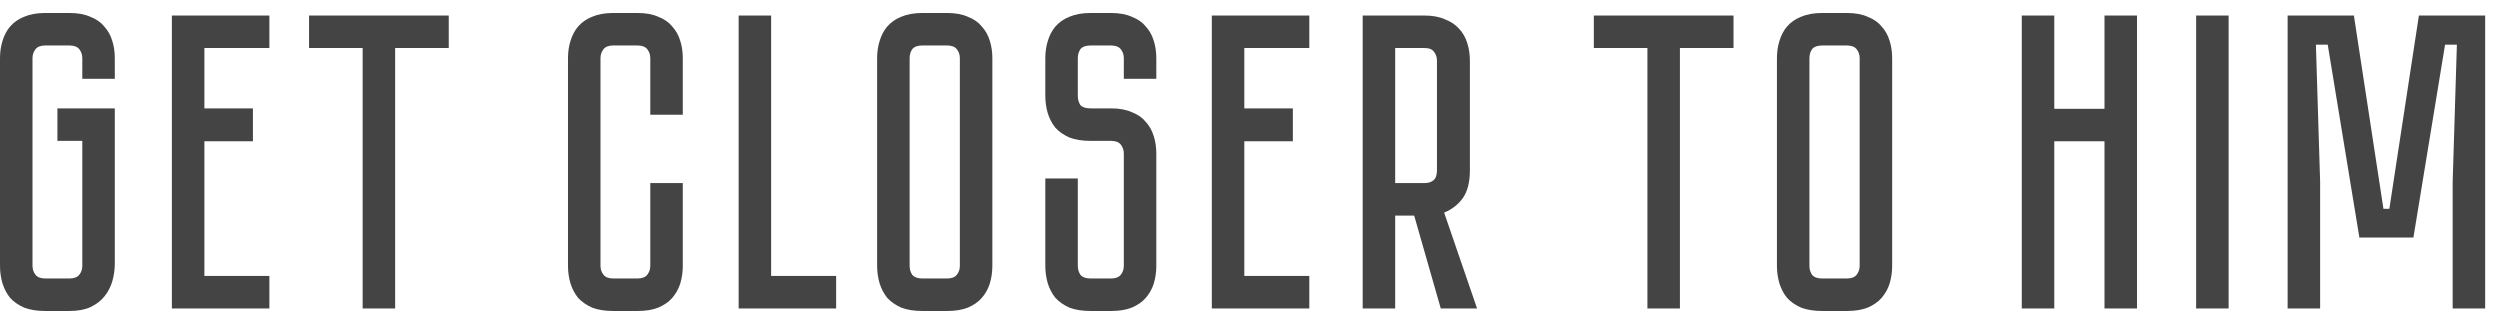 <?xml version="1.0" encoding="UTF-8"?> <svg xmlns="http://www.w3.org/2000/svg" width="154" height="20" viewBox="0 0 154 20" fill="none"><path d="M5.07 4.856V3.582C5.07 3.374 5.009 3.192 4.888 3.036C4.767 2.88 4.567 2.802 4.29 2.802H2.782C2.505 2.802 2.305 2.88 2.184 3.036C2.063 3.192 2.002 3.374 2.002 3.582V16.374C2.002 16.582 2.063 16.764 2.184 16.92C2.305 17.076 2.505 17.154 2.782 17.154H4.29C4.567 17.154 4.767 17.076 4.888 16.92C5.009 16.764 5.07 16.582 5.07 16.374V8.678H3.536V6.676H7.072V16.218C7.072 16.599 7.02 16.972 6.916 17.336C6.812 17.683 6.647 17.995 6.422 18.272C6.214 18.532 5.928 18.749 5.564 18.922C5.217 19.078 4.793 19.156 4.29 19.156H2.782C2.279 19.156 1.846 19.087 1.482 18.948C1.135 18.792 0.849 18.593 0.624 18.35C0.416 18.09 0.26 17.795 0.156 17.466C0.052 17.119 0 16.755 0 16.374V3.582C0 3.201 0.052 2.845 0.156 2.516C0.26 2.169 0.416 1.875 0.624 1.632C0.849 1.372 1.135 1.173 1.482 1.034C1.846 0.878 2.279 0.8 2.782 0.8H4.29C4.793 0.8 5.217 0.878 5.564 1.034C5.928 1.173 6.214 1.372 6.422 1.632C6.647 1.875 6.812 2.169 6.916 2.516C7.02 2.845 7.072 3.201 7.072 3.582V4.856H5.07ZM16.594 0.956V2.958H12.59V6.676H15.58V8.704H12.59V16.998H16.594V19H10.588V0.956H16.594ZM27.643 0.956V2.958H24.341V19H22.339V2.958H19.037V0.956H27.643ZM40.058 11.278H42.06V16.374C42.06 16.755 42.008 17.119 41.904 17.466C41.8 17.795 41.636 18.09 41.41 18.35C41.202 18.593 40.916 18.792 40.552 18.948C40.206 19.087 39.781 19.156 39.278 19.156H37.77C37.268 19.156 36.834 19.087 36.47 18.948C36.124 18.792 35.838 18.593 35.612 18.35C35.404 18.09 35.248 17.795 35.144 17.466C35.04 17.119 34.988 16.755 34.988 16.374V3.582C34.988 3.201 35.04 2.845 35.144 2.516C35.248 2.169 35.404 1.875 35.612 1.632C35.838 1.372 36.124 1.173 36.47 1.034C36.834 0.878 37.268 0.8 37.77 0.8H39.278C39.781 0.8 40.206 0.878 40.552 1.034C40.916 1.173 41.202 1.372 41.41 1.632C41.636 1.875 41.8 2.169 41.904 2.516C42.008 2.845 42.06 3.201 42.06 3.582V7.066H40.058V3.582C40.058 3.374 39.998 3.192 39.876 3.036C39.755 2.88 39.556 2.802 39.278 2.802H37.77C37.493 2.802 37.294 2.88 37.172 3.036C37.051 3.192 36.99 3.374 36.99 3.582V16.374C36.99 16.582 37.051 16.764 37.172 16.92C37.294 17.076 37.493 17.154 37.77 17.154H39.278C39.556 17.154 39.755 17.076 39.876 16.92C39.998 16.764 40.058 16.582 40.058 16.374V11.278ZM47.502 16.998H51.506V19H45.5V0.956H47.502V16.998ZM58.347 0.8C58.85 0.8 59.275 0.878 59.621 1.034C59.985 1.173 60.271 1.372 60.479 1.632C60.705 1.875 60.869 2.169 60.973 2.516C61.077 2.845 61.129 3.201 61.129 3.582V16.374C61.129 16.755 61.077 17.119 60.973 17.466C60.869 17.795 60.705 18.09 60.479 18.35C60.271 18.593 59.985 18.792 59.621 18.948C59.275 19.087 58.85 19.156 58.347 19.156H56.813C56.311 19.156 55.877 19.087 55.513 18.948C55.167 18.792 54.881 18.593 54.655 18.35C54.447 18.09 54.291 17.795 54.187 17.466C54.083 17.119 54.031 16.755 54.031 16.374V3.582C54.031 3.201 54.083 2.845 54.187 2.516C54.291 2.169 54.447 1.875 54.655 1.632C54.881 1.372 55.167 1.173 55.513 1.034C55.877 0.878 56.311 0.8 56.813 0.8H58.347ZM58.347 17.154C58.625 17.154 58.824 17.076 58.945 16.92C59.067 16.764 59.127 16.582 59.127 16.374V3.582C59.127 3.374 59.067 3.192 58.945 3.036C58.824 2.88 58.625 2.802 58.347 2.802H56.813C56.519 2.802 56.311 2.88 56.189 3.036C56.085 3.192 56.033 3.374 56.033 3.582V16.374C56.033 16.582 56.085 16.764 56.189 16.92C56.311 17.076 56.519 17.154 56.813 17.154H58.347ZM67.173 2.802C66.878 2.802 66.67 2.88 66.549 3.036C66.445 3.192 66.393 3.374 66.393 3.582V5.896C66.393 6.121 66.445 6.312 66.549 6.468C66.67 6.607 66.878 6.676 67.173 6.676H68.447C68.949 6.676 69.374 6.754 69.721 6.91C70.085 7.049 70.371 7.248 70.579 7.508C70.804 7.751 70.969 8.045 71.073 8.392C71.177 8.721 71.229 9.077 71.229 9.458V16.374C71.229 16.755 71.177 17.119 71.073 17.466C70.969 17.795 70.804 18.09 70.579 18.35C70.371 18.593 70.085 18.792 69.721 18.948C69.374 19.087 68.949 19.156 68.447 19.156H67.173C66.67 19.156 66.237 19.087 65.873 18.948C65.526 18.792 65.24 18.593 65.015 18.35C64.807 18.09 64.651 17.795 64.547 17.466C64.443 17.119 64.391 16.755 64.391 16.374V10.992H66.393V16.374C66.393 16.582 66.445 16.764 66.549 16.92C66.67 17.076 66.878 17.154 67.173 17.154H68.447C68.724 17.154 68.923 17.076 69.045 16.92C69.166 16.764 69.227 16.582 69.227 16.374V9.458C69.227 9.25 69.166 9.068 69.045 8.912C68.923 8.756 68.724 8.678 68.447 8.678H67.173C66.67 8.678 66.237 8.609 65.873 8.47C65.526 8.314 65.24 8.115 65.015 7.872C64.807 7.612 64.651 7.317 64.547 6.988C64.443 6.641 64.391 6.277 64.391 5.896V3.582C64.391 3.201 64.443 2.845 64.547 2.516C64.651 2.169 64.807 1.875 65.015 1.632C65.24 1.372 65.526 1.173 65.873 1.034C66.237 0.878 66.67 0.8 67.173 0.8H68.447C68.949 0.8 69.374 0.878 69.721 1.034C70.085 1.173 70.371 1.372 70.579 1.632C70.804 1.875 70.969 2.169 71.073 2.516C71.177 2.845 71.229 3.201 71.229 3.582V4.856H69.227V3.582C69.227 3.374 69.166 3.192 69.045 3.036C68.923 2.88 68.724 2.802 68.447 2.802H67.173ZM80.654 0.956V2.958H76.65V6.676H79.64V8.704H76.65V16.998H80.654V19H74.648V0.956H80.654ZM90.987 19H88.751L87.113 13.28H85.943V19H83.941V0.956H87.737C88.24 0.956 88.665 1.034 89.011 1.19C89.375 1.329 89.67 1.528 89.895 1.788C90.121 2.031 90.285 2.325 90.389 2.672C90.493 3.001 90.545 3.357 90.545 3.738V10.498C90.545 11.226 90.398 11.798 90.103 12.214C89.809 12.613 89.427 12.907 88.959 13.098L90.987 19ZM88.517 3.738C88.517 3.53 88.457 3.348 88.335 3.192C88.231 3.036 88.032 2.958 87.737 2.958H85.943V11.278H87.737C87.963 11.278 88.145 11.226 88.283 11.122C88.439 11.001 88.517 10.793 88.517 10.498V3.738ZM106.785 0.956V2.958H103.483V19H101.481V2.958H98.18V0.956H106.785ZM113.775 0.8C114.278 0.8 114.702 0.878 115.049 1.034C115.413 1.173 115.699 1.372 115.907 1.632C116.132 1.875 116.297 2.169 116.401 2.516C116.505 2.845 116.557 3.201 116.557 3.582V16.374C116.557 16.755 116.505 17.119 116.401 17.466C116.297 17.795 116.132 18.09 115.907 18.35C115.699 18.593 115.413 18.792 115.049 18.948C114.702 19.087 114.278 19.156 113.775 19.156H112.241C111.738 19.156 111.305 19.087 110.941 18.948C110.594 18.792 110.308 18.593 110.083 18.35C109.875 18.09 109.719 17.795 109.615 17.466C109.511 17.119 109.459 16.755 109.459 16.374V3.582C109.459 3.201 109.511 2.845 109.615 2.516C109.719 2.169 109.875 1.875 110.083 1.632C110.308 1.372 110.594 1.173 110.941 1.034C111.305 0.878 111.738 0.8 112.241 0.8H113.775ZM113.775 17.154C114.052 17.154 114.252 17.076 114.373 16.92C114.494 16.764 114.555 16.582 114.555 16.374V3.582C114.555 3.374 114.494 3.192 114.373 3.036C114.252 2.88 114.052 2.802 113.775 2.802H112.241C111.946 2.802 111.738 2.88 111.617 3.036C111.513 3.192 111.461 3.374 111.461 3.582V16.374C111.461 16.582 111.513 16.764 111.617 16.92C111.738 17.076 111.946 17.154 112.241 17.154H113.775ZM129.637 0.956H131.639V19H129.637V8.704H126.543V19H124.541V0.956H126.543V6.702H129.637V0.956ZM135.281 19V0.956H137.283V19H135.281ZM153.086 0.956V19H151.084V11.2L151.344 2.75H150.616L148.666 14.632H145.338L143.388 2.75H142.66L142.92 11.2V19H140.918V0.956H145L146.82 12.864H147.184L149.004 0.956H153.086Z" fill="#444444"></path></svg> 
